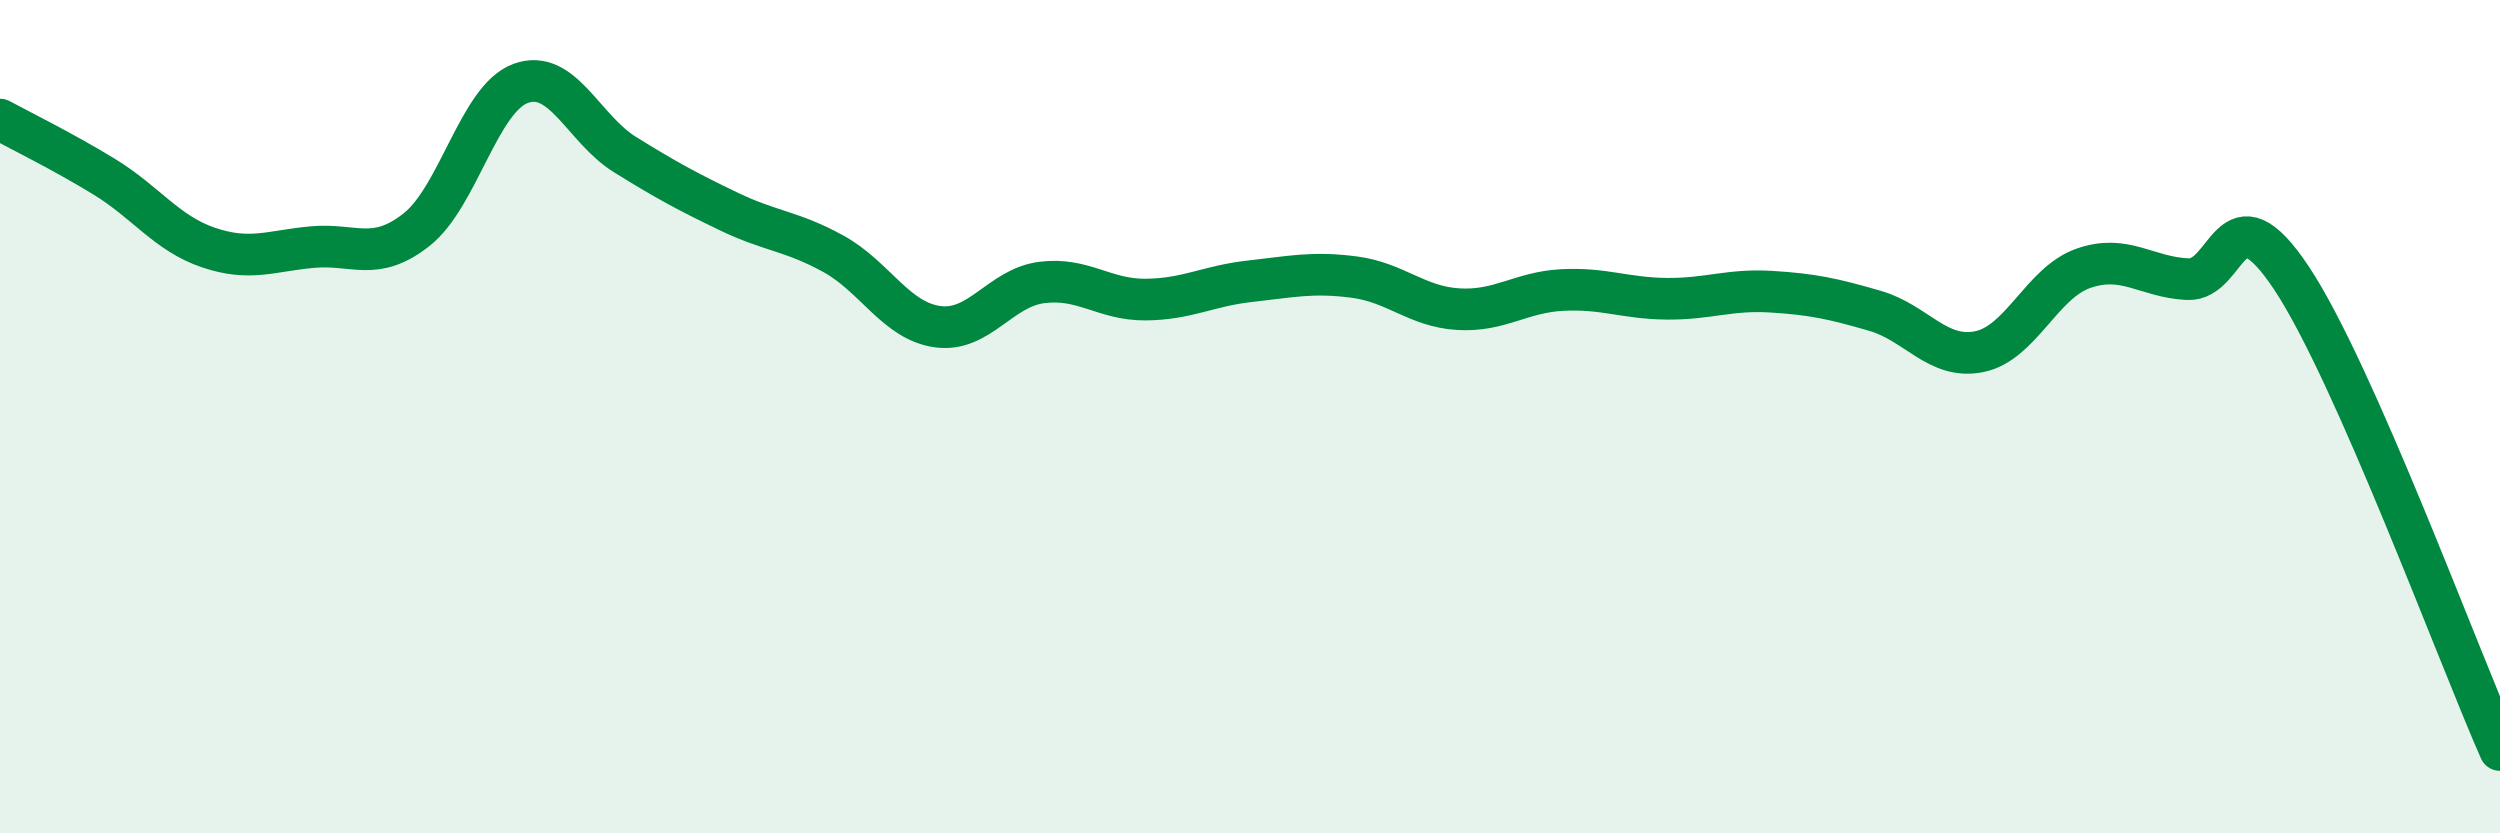
    <svg width="60" height="20" viewBox="0 0 60 20" xmlns="http://www.w3.org/2000/svg">
      <path
        d="M 0,2.87 C 0.5,3.14 1.5,3.63 2.5,4.24 C 3.5,4.85 4,5.6 5,5.94 C 6,6.28 6.5,6.02 7.5,5.93 C 8.5,5.84 9,6.3 10,5.51 C 11,4.72 11.5,2.36 12.5,2 C 13.5,1.64 14,3.09 15,3.71 C 16,4.33 16.5,4.6 17.5,5.08 C 18.5,5.56 19,5.54 20,6.09 C 21,6.64 21.5,7.7 22.5,7.84 C 23.5,7.98 24,6.91 25,6.78 C 26,6.65 26.5,7.2 27.5,7.19 C 28.5,7.18 29,6.86 30,6.75 C 31,6.64 31.5,6.52 32.5,6.65 C 33.5,6.78 34,7.36 35,7.42 C 36,7.48 36.5,7.01 37.5,6.96 C 38.5,6.91 39,7.16 40,7.17 C 41,7.18 41.5,6.94 42.5,7 C 43.5,7.06 44,7.17 45,7.46 C 46,7.75 46.5,8.64 47.5,8.44 C 48.5,8.24 49,6.79 50,6.44 C 51,6.09 51.5,6.65 52.5,6.7 C 53.5,6.75 53.5,4.42 55,6.68 C 56.5,8.94 59,15.74 60,18L60 20L0 20Z"
        fill="#008740"
        opacity="0.1"
        stroke-linecap="round"
        stroke-linejoin="round"
      />
      <path
        d="M 0,2.87 C 0.5,3.14 1.5,3.63 2.5,4.24 C 3.5,4.85 4,5.6 5,5.94 C 6,6.28 6.5,6.02 7.5,5.93 C 8.5,5.84 9,6.3 10,5.51 C 11,4.72 11.5,2.36 12.5,2 C 13.5,1.64 14,3.09 15,3.71 C 16,4.33 16.5,4.6 17.5,5.08 C 18.5,5.56 19,5.54 20,6.09 C 21,6.64 21.5,7.7 22.5,7.84 C 23.5,7.98 24,6.91 25,6.78 C 26,6.65 26.5,7.2 27.5,7.19 C 28.5,7.18 29,6.86 30,6.75 C 31,6.64 31.5,6.52 32.5,6.65 C 33.5,6.78 34,7.36 35,7.42 C 36,7.48 36.5,7.01 37.5,6.96 C 38.5,6.91 39,7.16 40,7.17 C 41,7.18 41.5,6.94 42.5,7 C 43.5,7.06 44,7.17 45,7.46 C 46,7.75 46.5,8.64 47.5,8.44 C 48.5,8.24 49,6.79 50,6.44 C 51,6.09 51.5,6.65 52.5,6.7 C 53.5,6.75 53.5,4.42 55,6.68 C 56.5,8.94 59,15.74 60,18"
        stroke="#008740"
        stroke-width="1"
        fill="none"
        stroke-linecap="round"
        stroke-linejoin="round"
      />
    </svg>
  